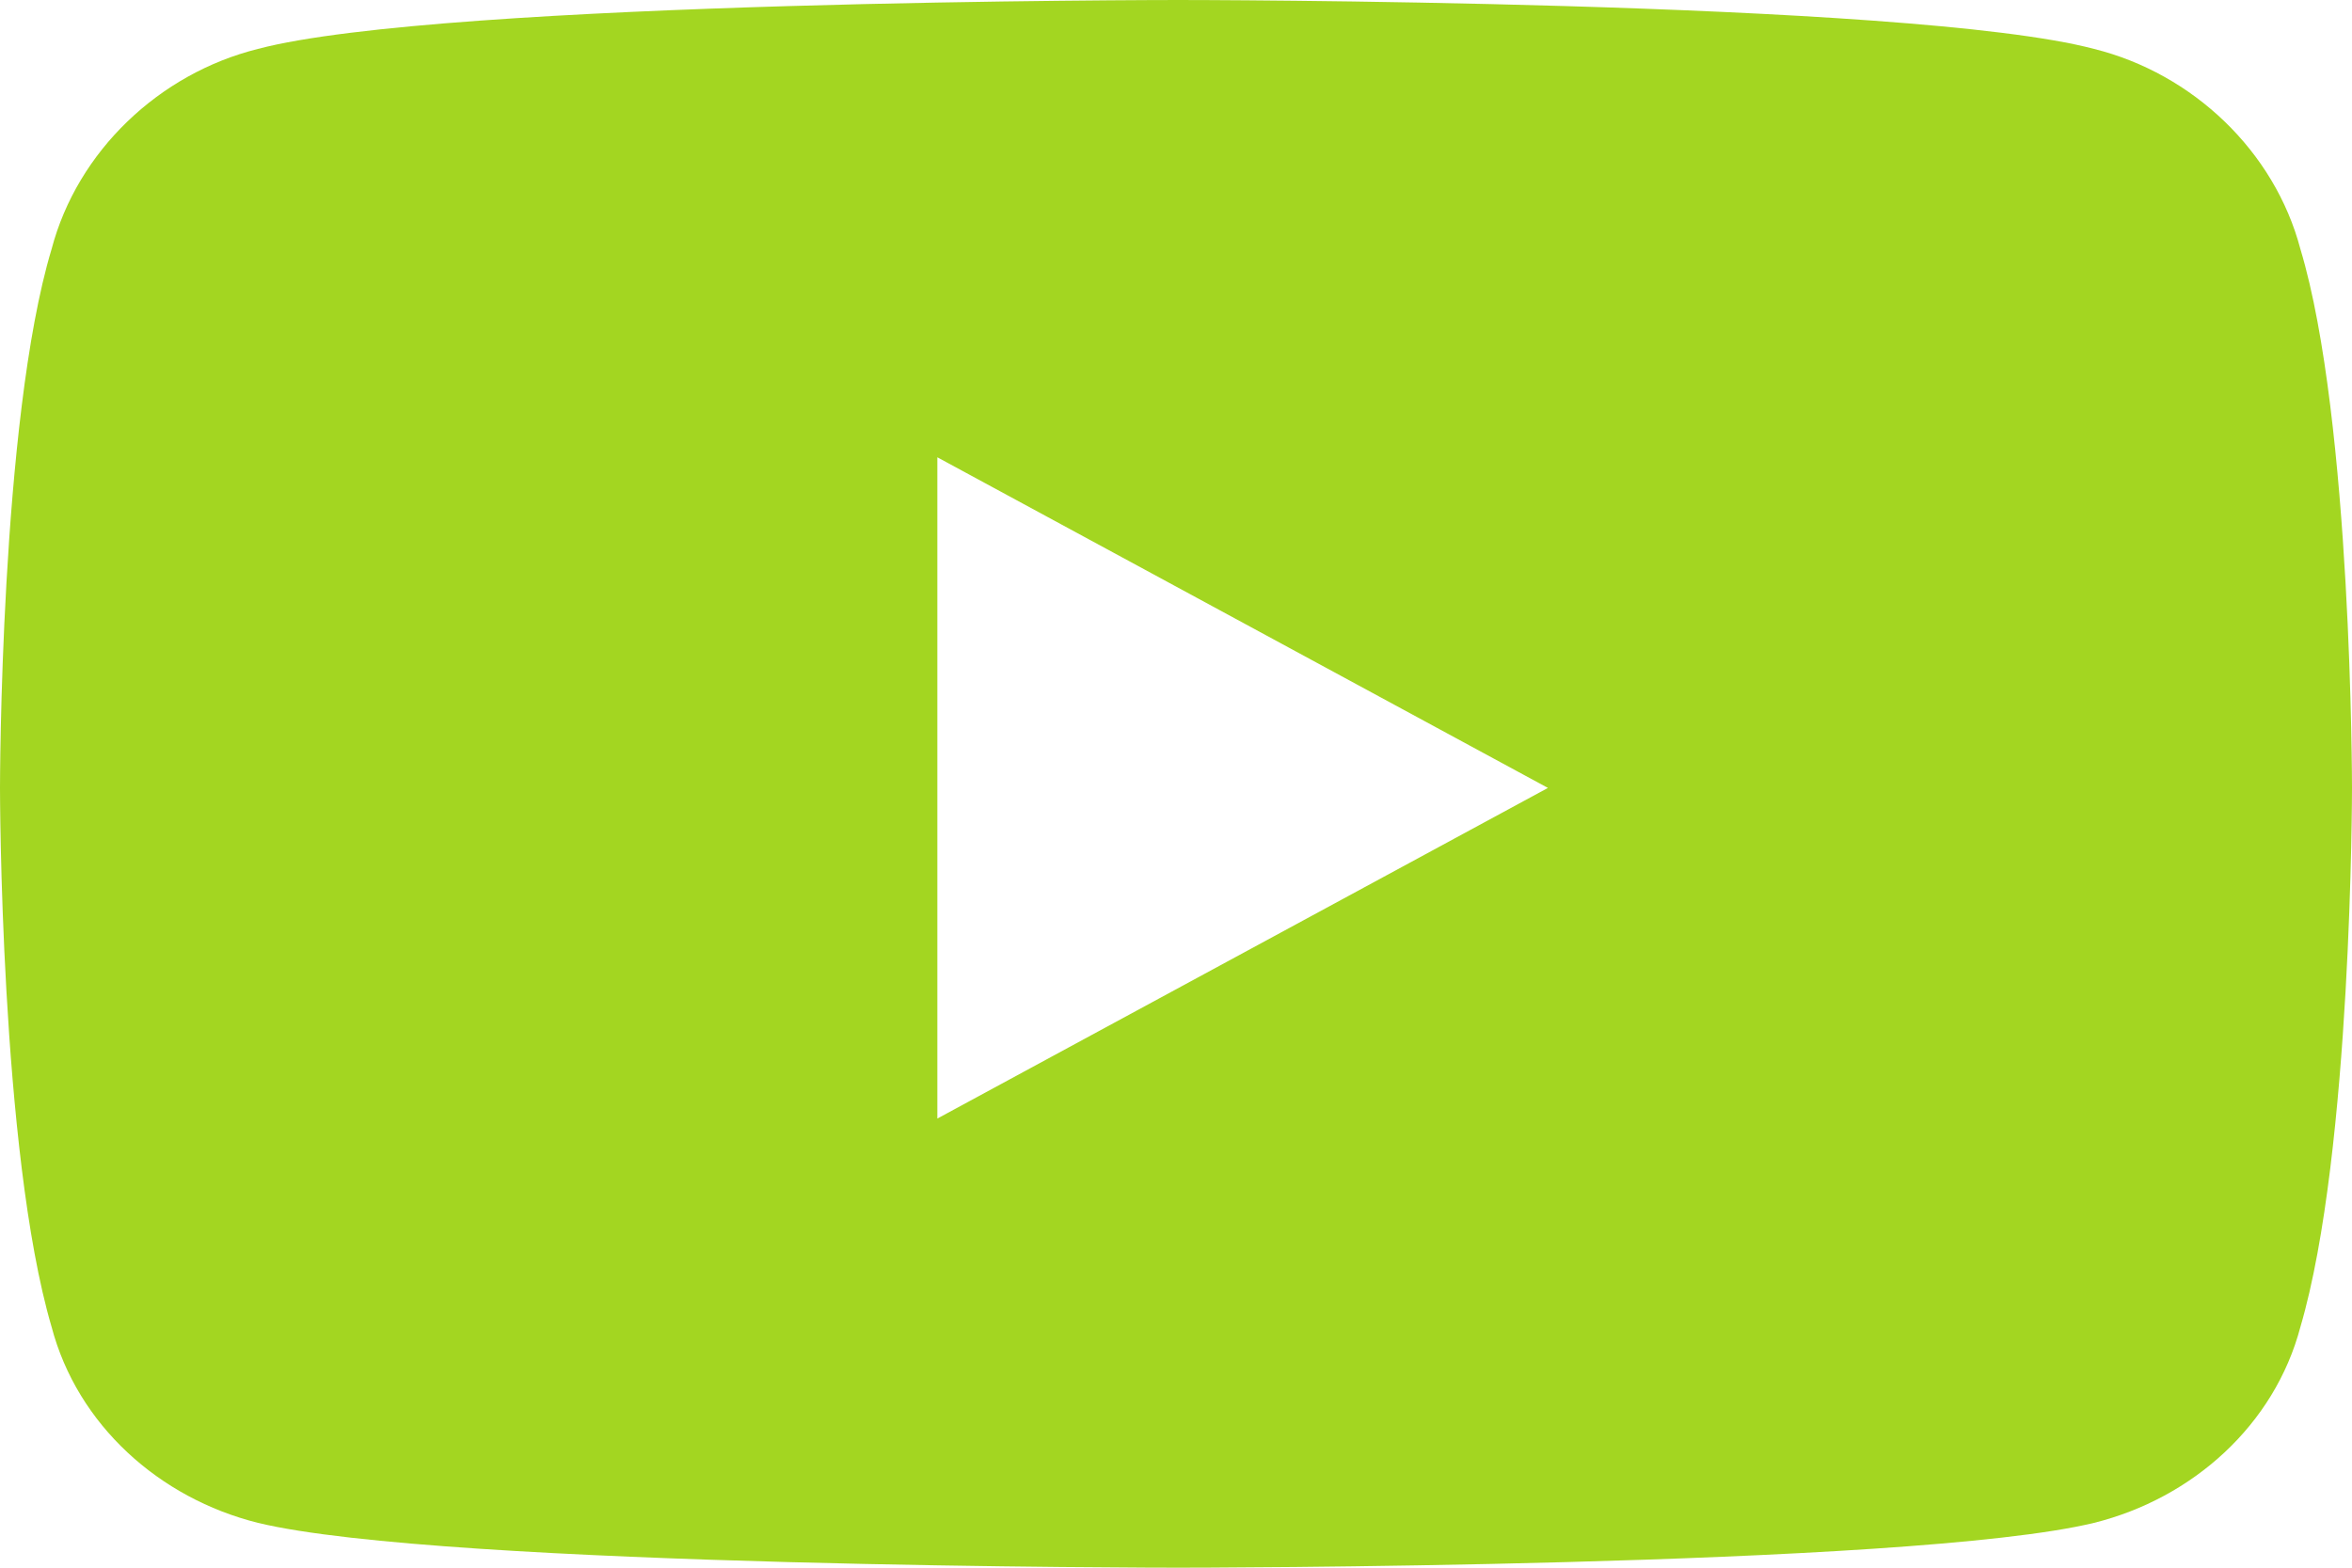 <?xml version="1.0" encoding="UTF-8"?> <svg xmlns="http://www.w3.org/2000/svg" width="15" height="10" viewBox="0 0 15 10" fill="none"><path d="M14.671 1.589C15 2.682 15 5.026 15 5.026C15 5.026 15 7.344 14.671 8.464C14.506 9.089 13.985 9.557 13.355 9.714C12.175 10 7.514 10 7.514 10C7.514 10 2.825 10 1.645 9.714C1.015 9.557 0.494 9.089 0.329 8.464C0 7.344 0 5.026 0 5.026C0 5.026 0 2.682 0.329 1.589C0.494 0.964 1.015 0.469 1.645 0.312C2.825 0 7.514 0 7.514 0C7.514 0 12.175 0 13.355 0.312C13.985 0.469 14.506 0.964 14.671 1.589ZM5.978 7.135L9.872 5.026L5.978 2.917V7.135Z" fill="#A3D621"></path></svg> 